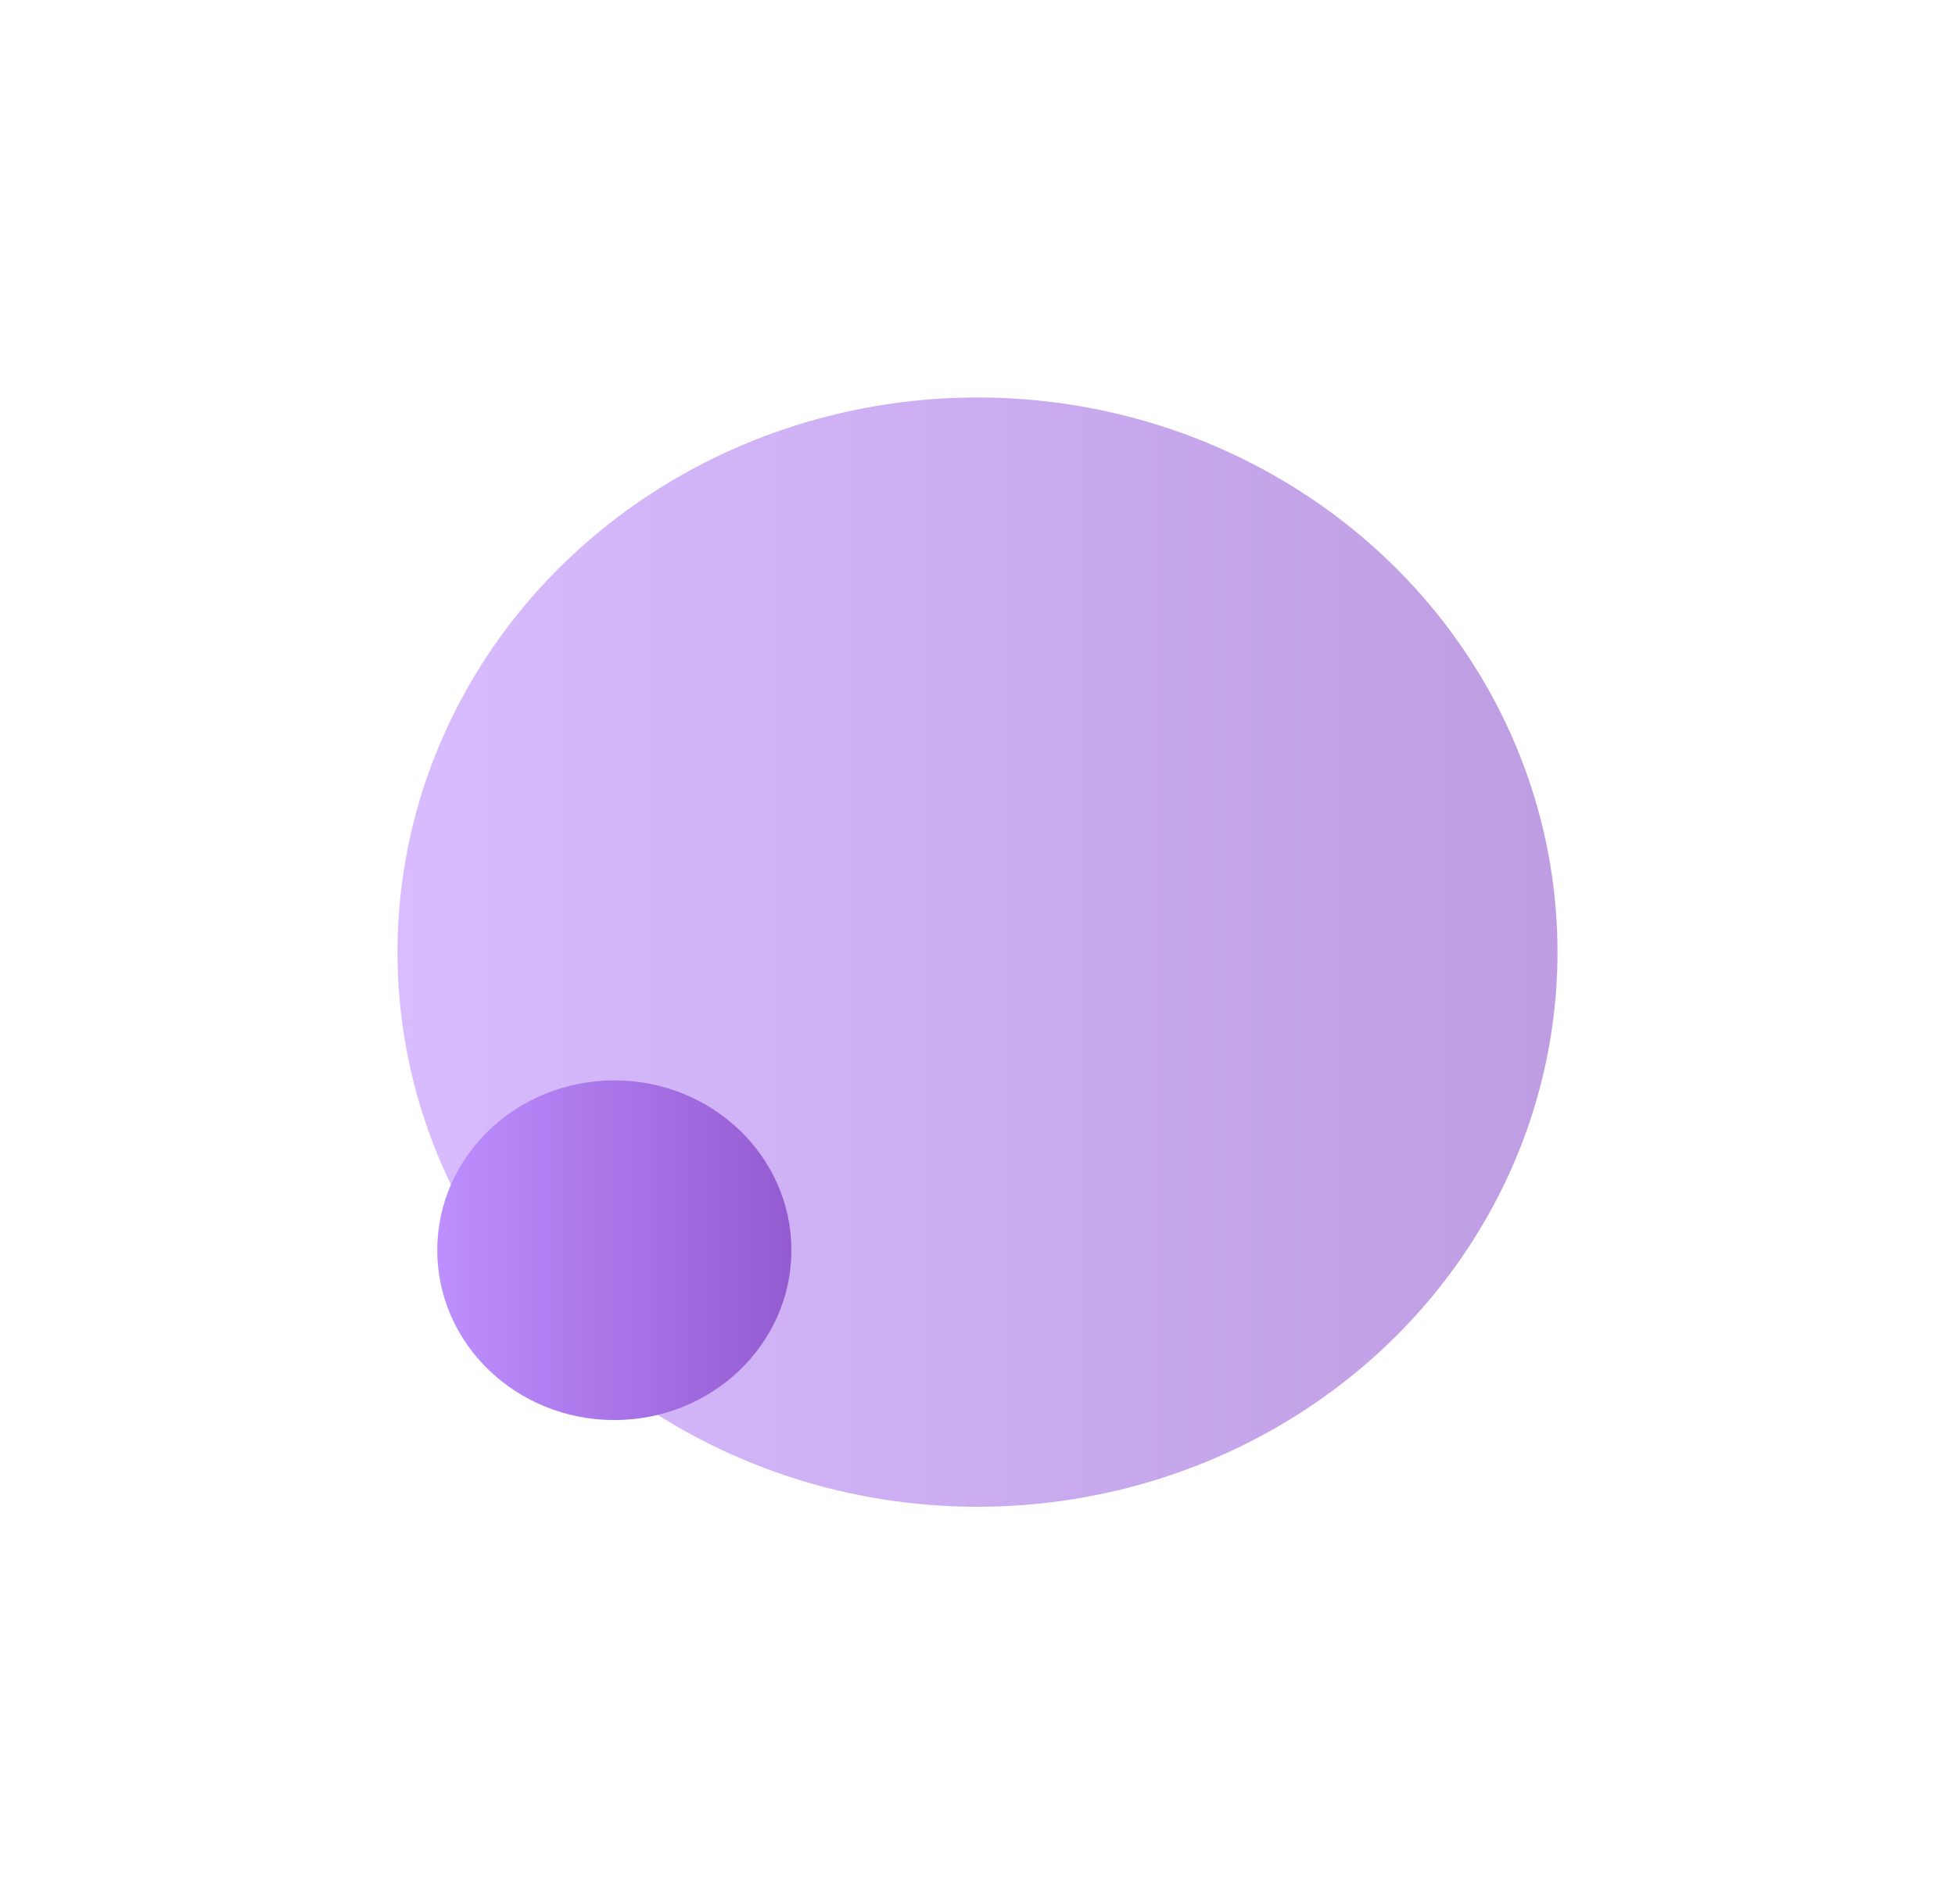 <?xml version="1.0" encoding="UTF-8"?> <svg xmlns="http://www.w3.org/2000/svg" width="541" height="527" viewBox="0 0 541 527" fill="none"><g filter="url(#filter0_f_750_315)"><ellipse cx="270.5" cy="263.5" rx="160.5" ry="153.5" fill="url(#paint0_linear_750_315)" fill-opacity="0.6"></ellipse></g><g filter="url(#filter1_f_750_315)"><ellipse cx="170" cy="346" rx="49" ry="47" fill="url(#paint1_linear_750_315)"></ellipse></g><defs><filter id="filter0_f_750_315" x="0" y="0" width="541" height="527" filterUnits="userSpaceOnUse" color-interpolation-filters="sRGB"><feFlood flood-opacity="0" result="BackgroundImageFix"></feFlood><feBlend mode="normal" in="SourceGraphic" in2="BackgroundImageFix" result="shape"></feBlend><feGaussianBlur stdDeviation="55" result="effect1_foregroundBlur_750_315"></feGaussianBlur></filter><filter id="filter1_f_750_315" x="41" y="219" width="258" height="254" filterUnits="userSpaceOnUse" color-interpolation-filters="sRGB"><feFlood flood-opacity="0" result="BackgroundImageFix"></feFlood><feBlend mode="normal" in="SourceGraphic" in2="BackgroundImageFix" result="shape"></feBlend><feGaussianBlur stdDeviation="40" result="effect1_foregroundBlur_750_315"></feGaussianBlur></filter><linearGradient id="paint0_linear_750_315" x1="110" y1="263.5" x2="431" y2="263.5" gradientUnits="userSpaceOnUse"><stop stop-color="#BE8FFF"></stop><stop offset="1" stop-color="#945BD0"></stop></linearGradient><linearGradient id="paint1_linear_750_315" x1="121" y1="346" x2="219" y2="346" gradientUnits="userSpaceOnUse"><stop stop-color="#BE8FFF"></stop><stop offset="1" stop-color="#945BD0"></stop></linearGradient></defs></svg> 